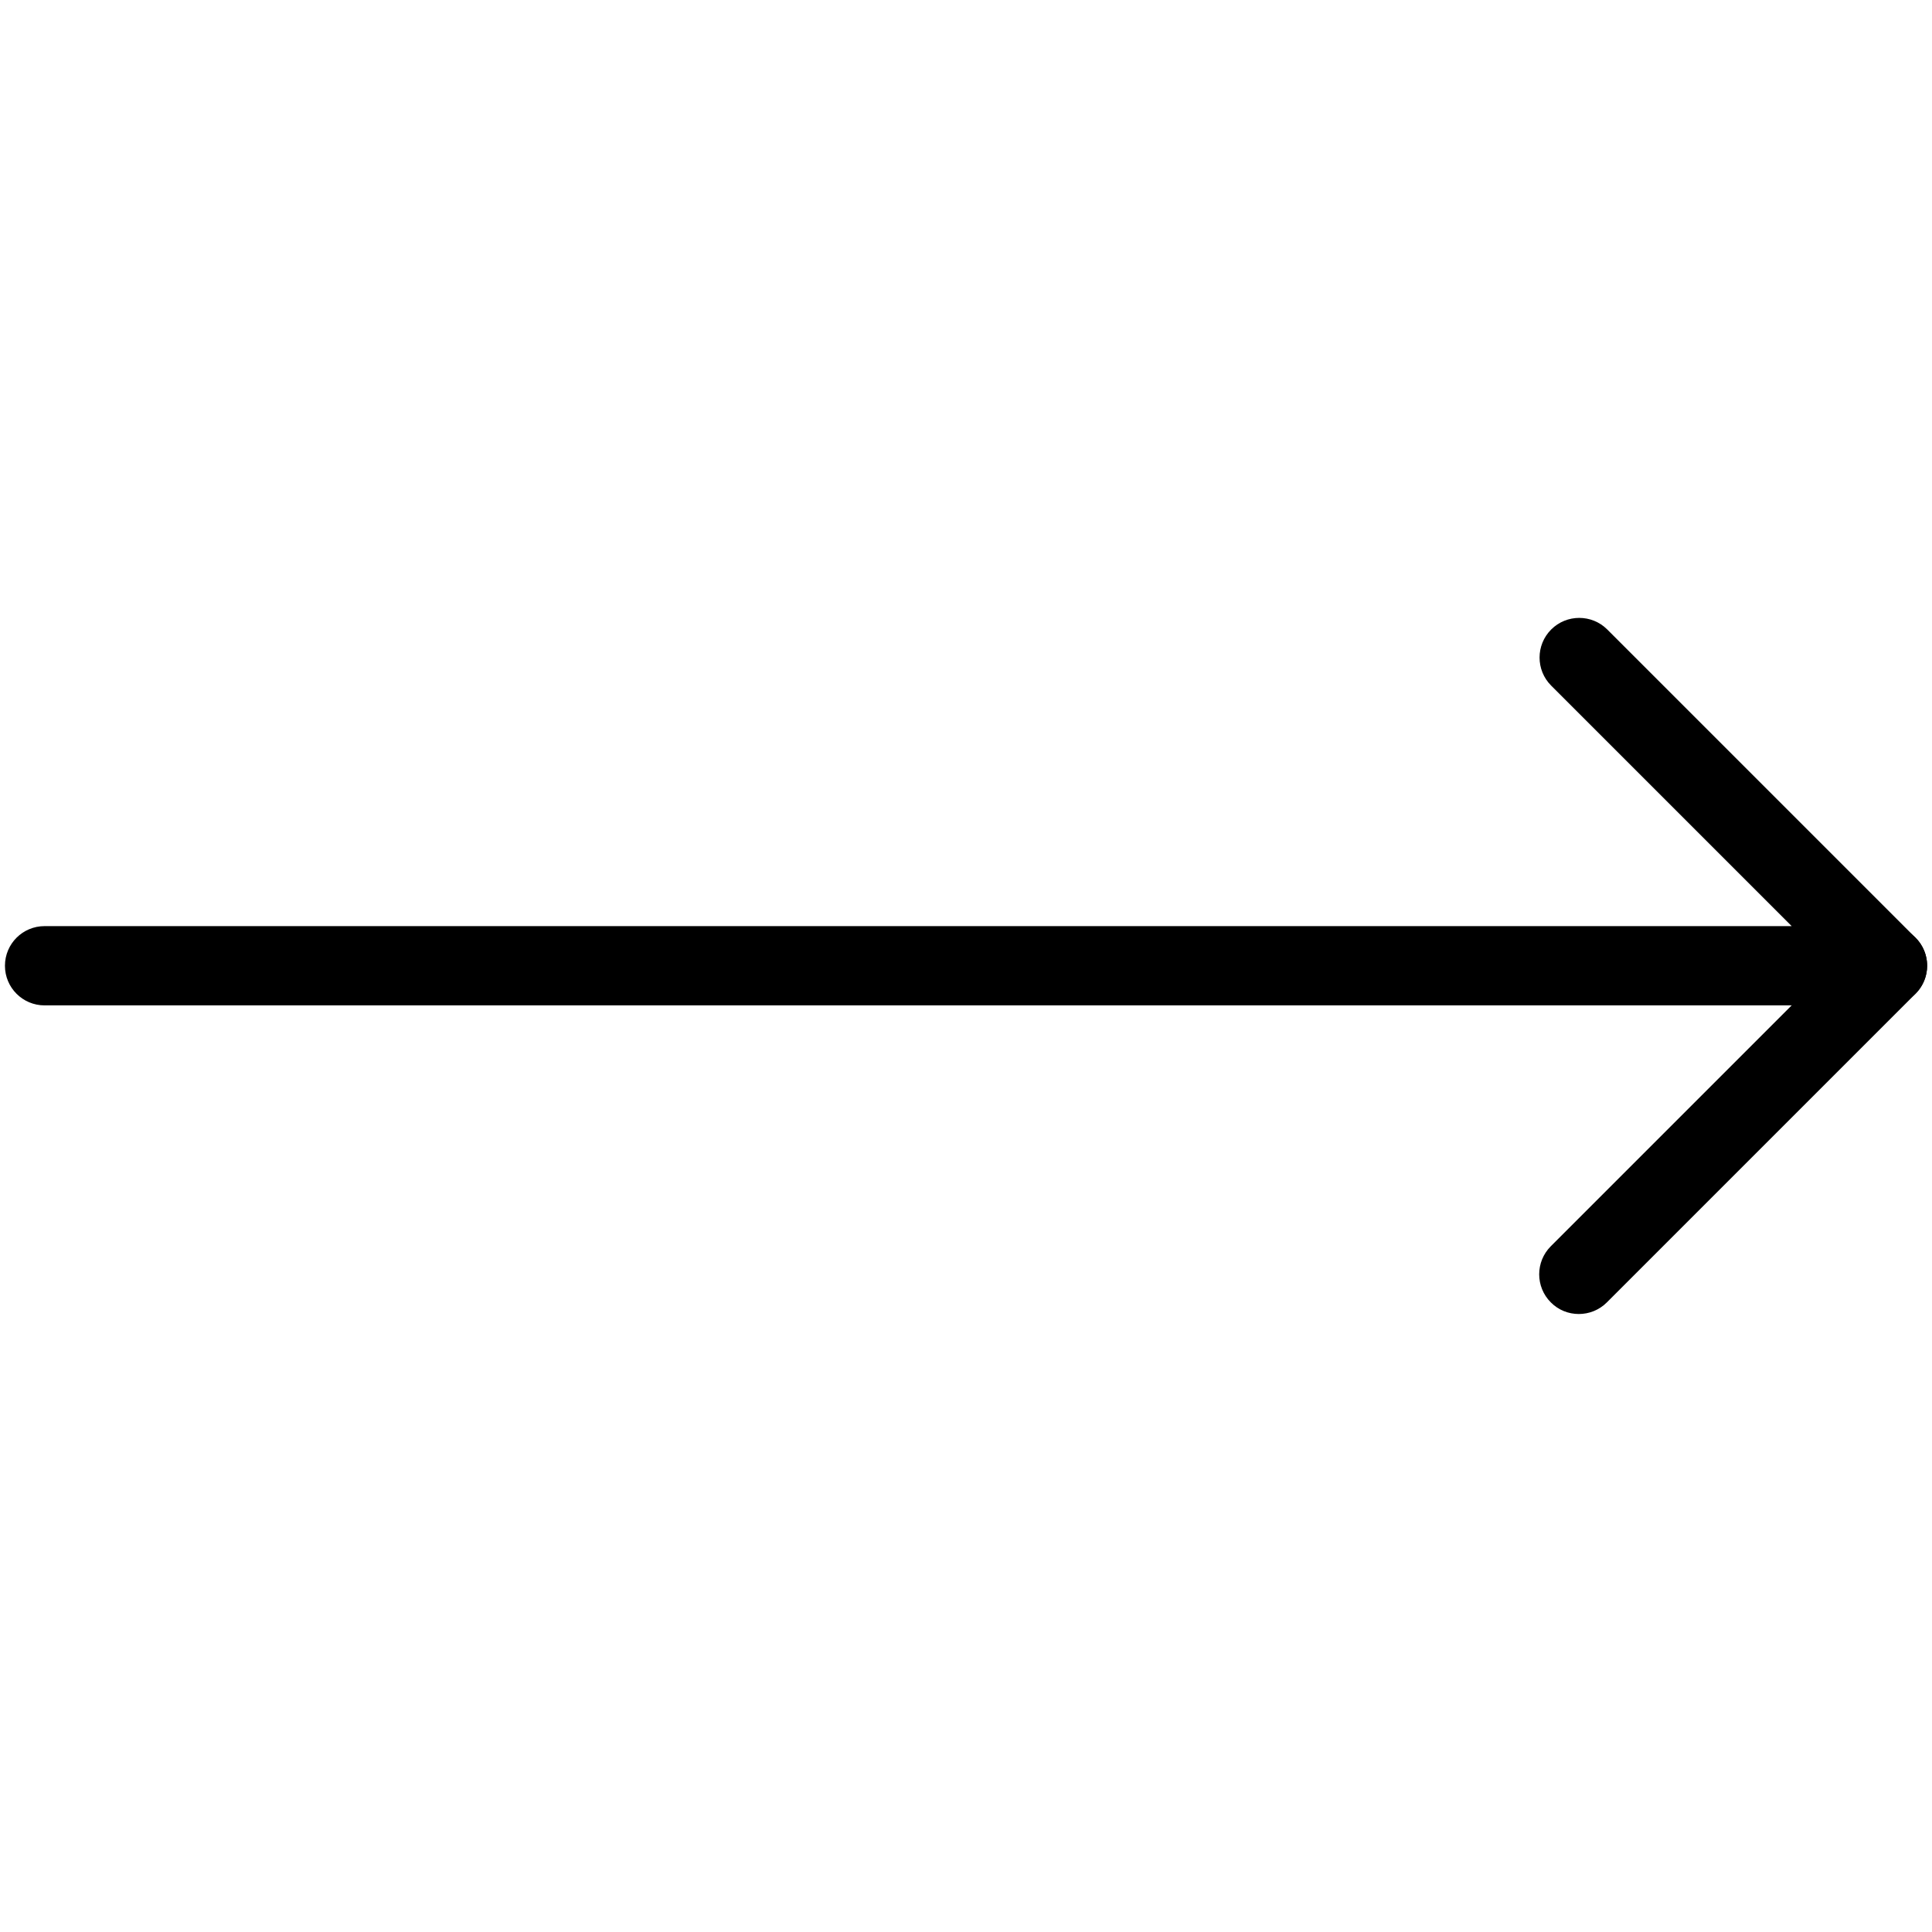 <?xml version="1.0" encoding="UTF-8"?> <svg xmlns="http://www.w3.org/2000/svg" width="512" height="512" viewBox="0 0 512 512" fill="none"> <path d="M500.185 266.437H11.815C6.006 266.437 1.313 261.743 1.313 255.934C1.313 250.125 6.006 245.432 11.815 245.432H474.814L411.077 181.694C406.974 177.592 406.974 170.929 411.077 166.826C415.18 162.724 421.842 162.724 425.945 166.826L507.635 248.517C510.654 251.536 511.541 256.033 509.9 259.971C508.259 263.877 504.419 266.437 500.185 266.437Z" fill="black"></path> <path d="M418.396 348.225C415.705 348.225 413.013 347.208 410.979 345.14C406.876 341.038 406.876 334.375 410.979 330.272L492.767 248.484C496.87 244.381 503.532 244.381 507.635 248.484C511.738 252.586 511.738 259.249 507.635 263.351L425.846 345.14C423.779 347.208 421.087 348.225 418.396 348.225Z" fill="black"></path> </svg> 
